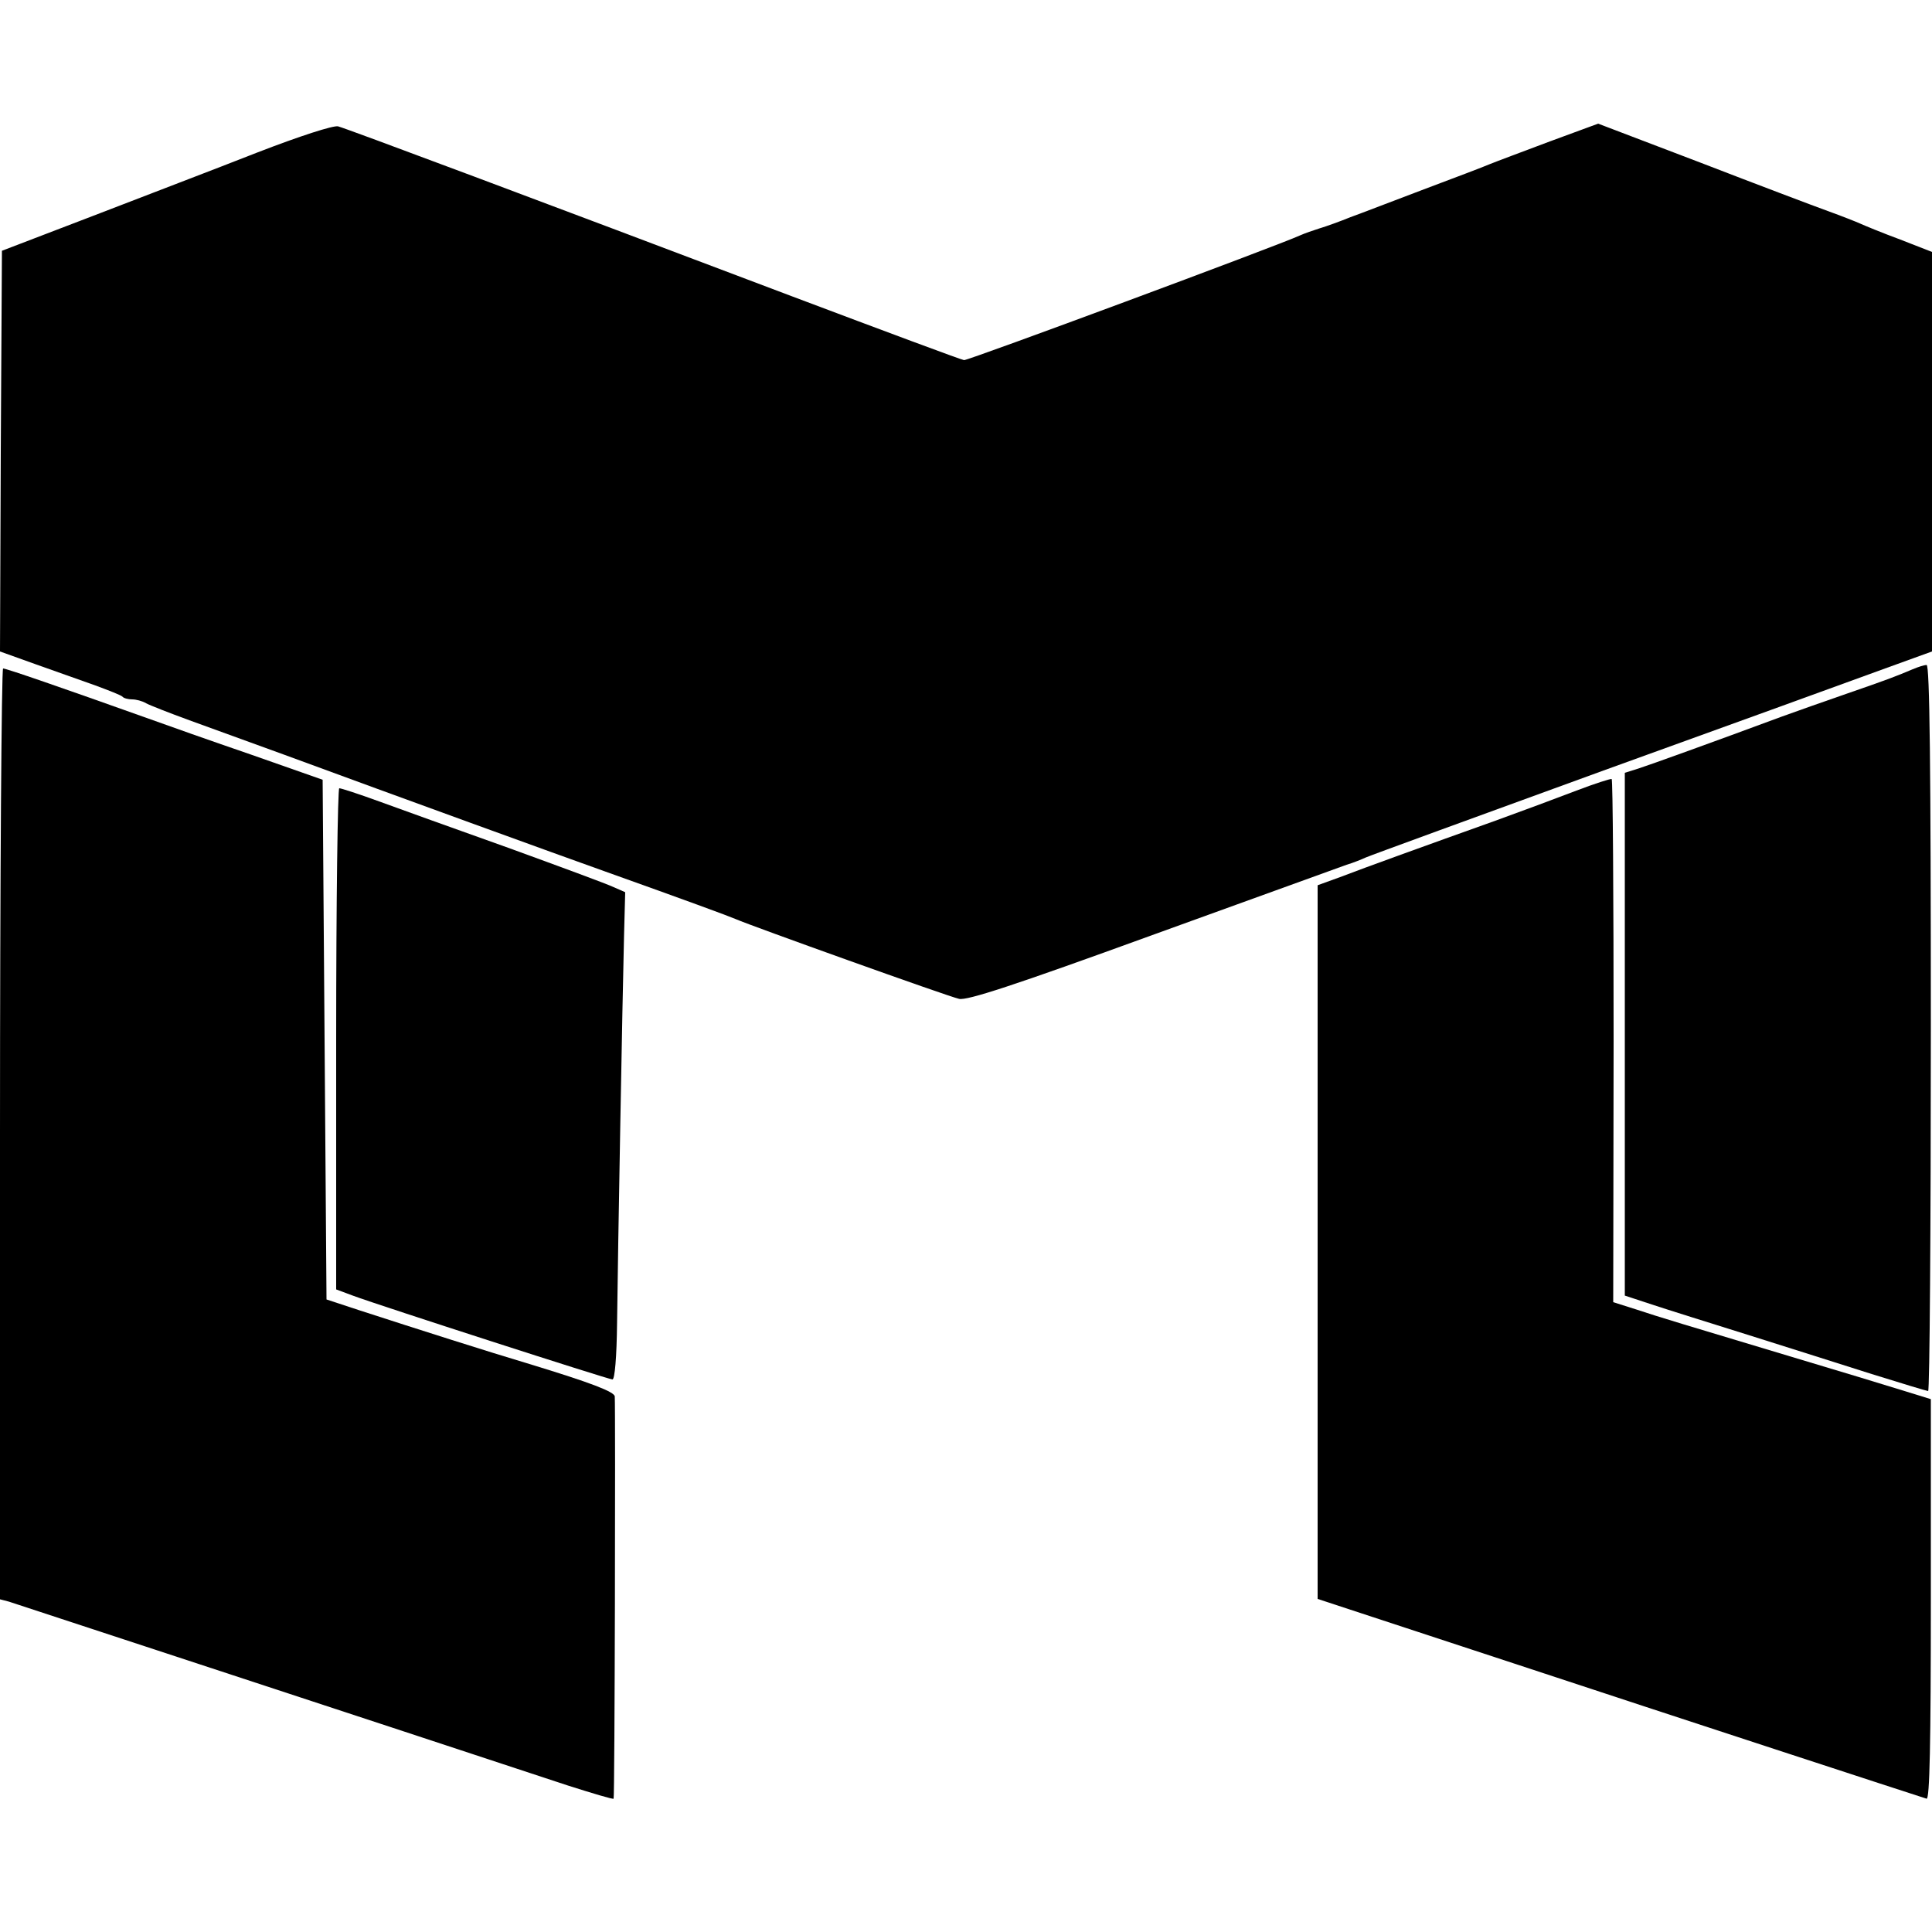 <?xml version="1.0" standalone="no"?>
<!DOCTYPE svg PUBLIC "-//W3C//DTD SVG 20010904//EN"
 "http://www.w3.org/TR/2001/REC-SVG-20010904/DTD/svg10.dtd">
<svg version="1.0" xmlns="http://www.w3.org/2000/svg"
 width="500pt" height="500pt" viewBox="0 0 500 500"
 preserveAspectRatio="xMidYMid meet">
<g transform="translate(0,500) scale(0.1,-0.1)"
fill="#000000" stroke="none">
<path d="M665 4605 c-104 -41 -296 -114 -425 -164 l-235 -90 -3 -518 -2 -519
92 -33 c51 -18 121 -43 155 -55 35 -13 66 -25 70 -29 3 -4 15 -7 25 -7 10 0
26 -4 36 -10 9 -5 60 -25 112 -44 52 -19 163 -59 245 -89 296 -109 712 -260
830 -302 210 -75 319 -115 340 -124 36 -16 549 -200 577 -206 20 -5 140 34
500 165 260 94 487 176 503 182 17 5 39 14 50 19 11 5 288 106 615 225 327
118 652 236 723 262 l127 46 0 517 0 517 -82 32 c-46 17 -92 36 -103 41 -11 5
-49 20 -85 33 -36 13 -184 69 -329 125 l-265 101 -125 -46 c-69 -26 -139 -52
-156 -59 -16 -7 -93 -36 -170 -65 -77 -29 -162 -62 -190 -72 -27 -11 -63 -24
-80 -29 -16 -5 -39 -13 -50 -18 -59 -27 -859 -324 -870 -323 -5 0 -206 75
-445 165 -650 246 -1152 434 -1175 440 -12 3 -99 -25 -210 -68z"/>
<path d="M4950 3268 c-45 -19 -63 -26 -170 -63 -58 -20 -134 -47 -170 -60
-178 -66 -339 -124 -370 -134 l-35 -11 0 -677 0 -676 70 -23 c39 -13 151 -48
250 -79 99 -31 243 -77 319 -101 77 -24 143 -44 146 -44 4 0 7 423 7 940 0
678 -3 940 -11 939 -6 0 -22 -5 -36 -11z"/>
<path d="M0 2066 l0 -1205 23 -6 c18 -6 969 -318 1447 -476 63 -20 116 -36
118 -34 3 2 5 1005 3 1041 -1 12 -60 35 -221 84 -107 32 -286 89 -440 139
l-85 28 -5 672 -5 673 -185 65 c-102 35 -221 77 -265 93 -227 81 -369 130
-377 130 -4 0 -8 -542 -8 -1204z"/>
<path d="M4080 2954 c-47 -18 -141 -53 -210 -78 -182 -65 -337 -121 -402 -146
l-58 -21 0 -924 0 -923 508 -167 c424 -140 1027 -337 1068 -350 8 -2 11 142
11 515 l0 519 -81 25 c-45 14 -157 48 -251 76 -313 94 -370 111 -430 131 l-60
19 1 675 c0 372 -2 677 -5 679 -3 1 -44 -12 -91 -30z"/>
<path d="M870 2311 l0 -648 43 -16 c73 -27 662 -217 672 -217 6 0 11 57 12
148 2 179 14 844 18 1000 l3 113 -32 14 c-17 8 -139 53 -271 101 -132 47 -282
101 -334 120 -52 19 -98 34 -103 34 -4 0 -8 -292 -8 -649z"/>
</g>
</svg>
